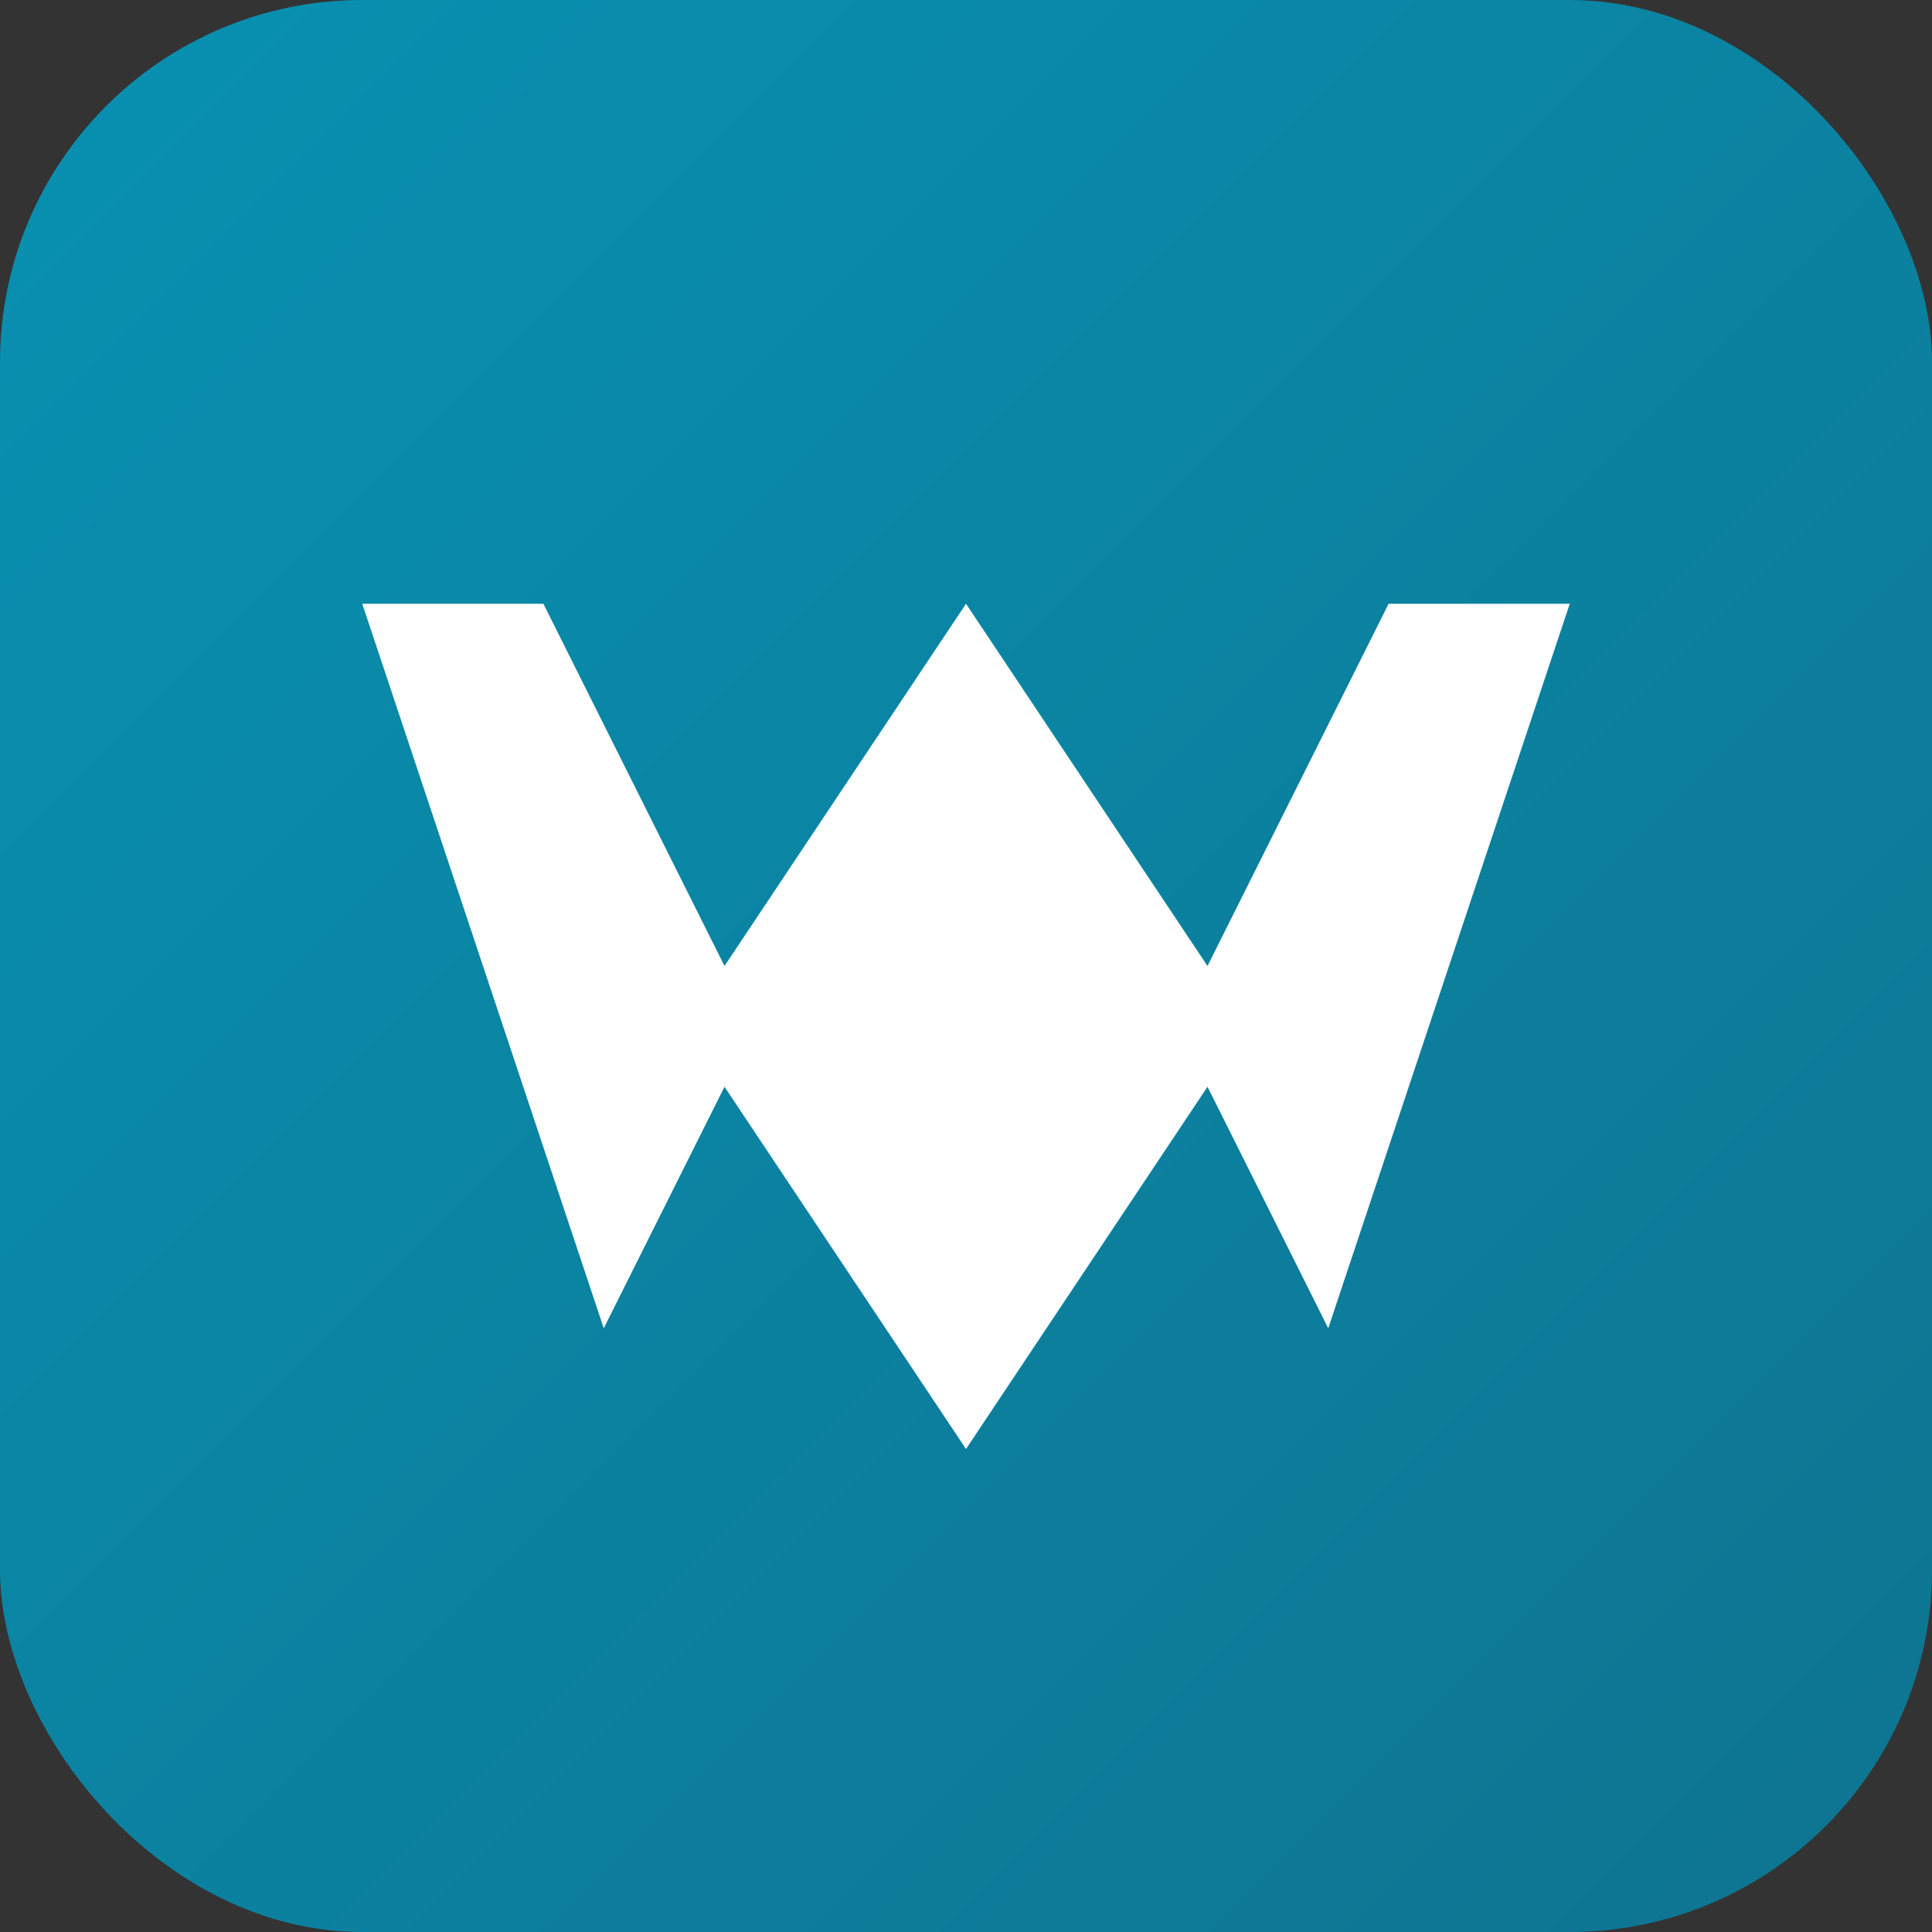 <svg xmlns="http://www.w3.org/2000/svg" width="16" height="16" viewBox="0 0 16 16">
  <rect x="0" y="0" width="16" height="16" fill="#333333" stroke="none"/>
  <defs>
    <linearGradient id="bg16" x1="0%" y1="0%" x2="100%" y2="100%">
      <stop offset="0%" style="stop-color:#0891b2;stop-opacity:1" />
      <stop offset="100%" style="stop-color:#0e7490;stop-opacity:1" />
    </linearGradient>
  </defs>
  <rect width="16" height="16" rx="3" fill="url(#bg16)"/>
  <path d="M 3 5 L 5 11 L 6 9 L 8 12 L 10 9 L 11 11 L 13 5 L 11.5 5 L 10 8 L 8 5 L 6 8 L 4.5 5 Z" fill="white"/>
</svg>